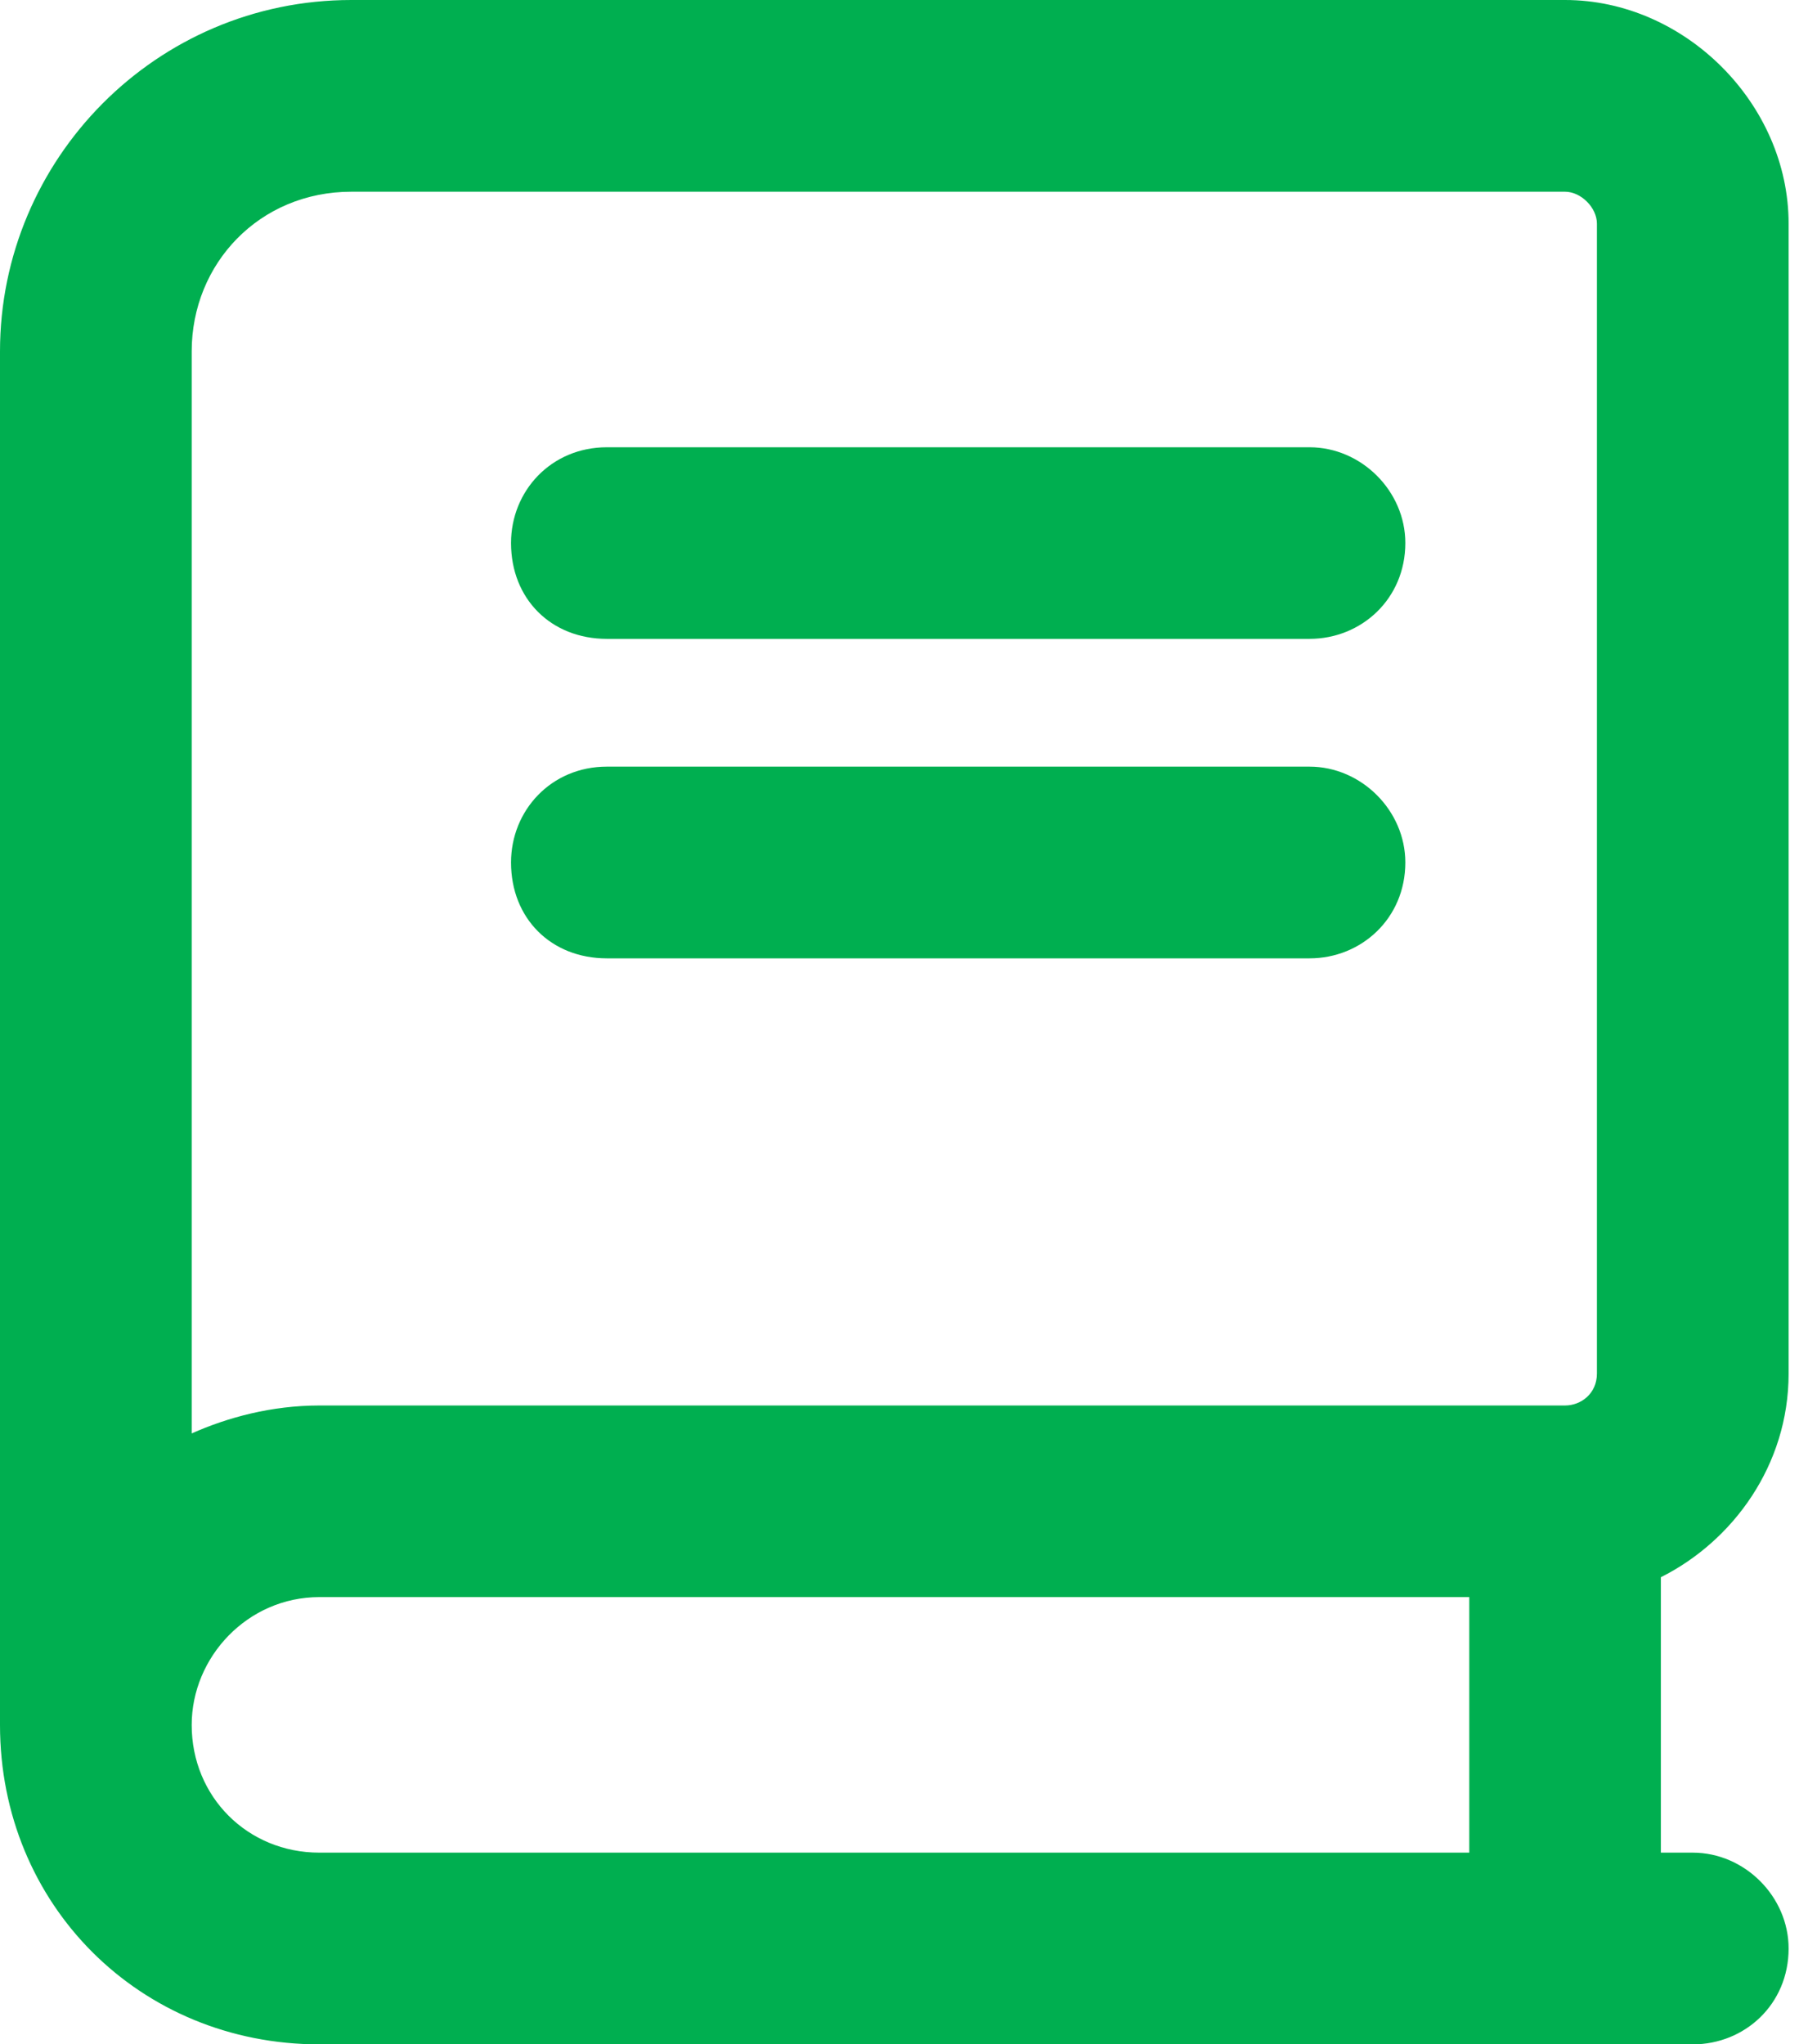 <?xml version="1.0" encoding="utf-8"?>
<svg xmlns="http://www.w3.org/2000/svg" fill="none" height="100%" overflow="visible" preserveAspectRatio="none" style="display: block;" viewBox="0 0 16 18" width="100%">
<g clip-path="url(#clip0_0_36)" id="book-1">
<path d="M0 3.094C0 1.406 1.371 0 3.094 0H13.781C14.836 0 15.75 0.914 15.75 1.969V12.094C15.75 12.902 15.258 13.57 14.625 13.887V16.312H14.906C15.363 16.312 15.75 16.699 15.75 17.156C15.75 17.648 15.363 18 14.906 18H2.812C1.23 18 0 16.77 0 15.188C0 15.117 0 15.012 0 14.906V3.094ZM2.812 14.062C2.18 14.062 1.688 14.59 1.688 15.188C1.688 15.82 2.18 16.312 2.812 16.312H12.938V14.062H2.812ZM1.688 12.621C2.004 12.48 2.391 12.375 2.812 12.375H13.781C13.922 12.375 14.062 12.27 14.062 12.094V1.969C14.062 1.828 13.922 1.688 13.781 1.688H3.094C2.285 1.688 1.688 2.32 1.688 3.094V12.621ZM5.344 3.938H11.531C11.988 3.938 12.375 4.324 12.375 4.781C12.375 5.273 11.988 5.625 11.531 5.625H5.344C4.852 5.625 4.5 5.273 4.5 4.781C4.5 4.324 4.852 3.938 5.344 3.938ZM5.344 6.75H11.531C11.988 6.75 12.375 7.137 12.375 7.594C12.375 8.086 11.988 8.438 11.531 8.438H5.344C4.852 8.438 4.5 8.086 4.5 7.594C4.5 7.137 4.852 6.75 5.344 6.75Z" fill="#00AF50" id="Vector"/>
</g>
<defs>
<clipPath id="clip0_0_36">
<rect fill="white" height="18" width="16"/>
</clipPath>
</defs>
</svg>